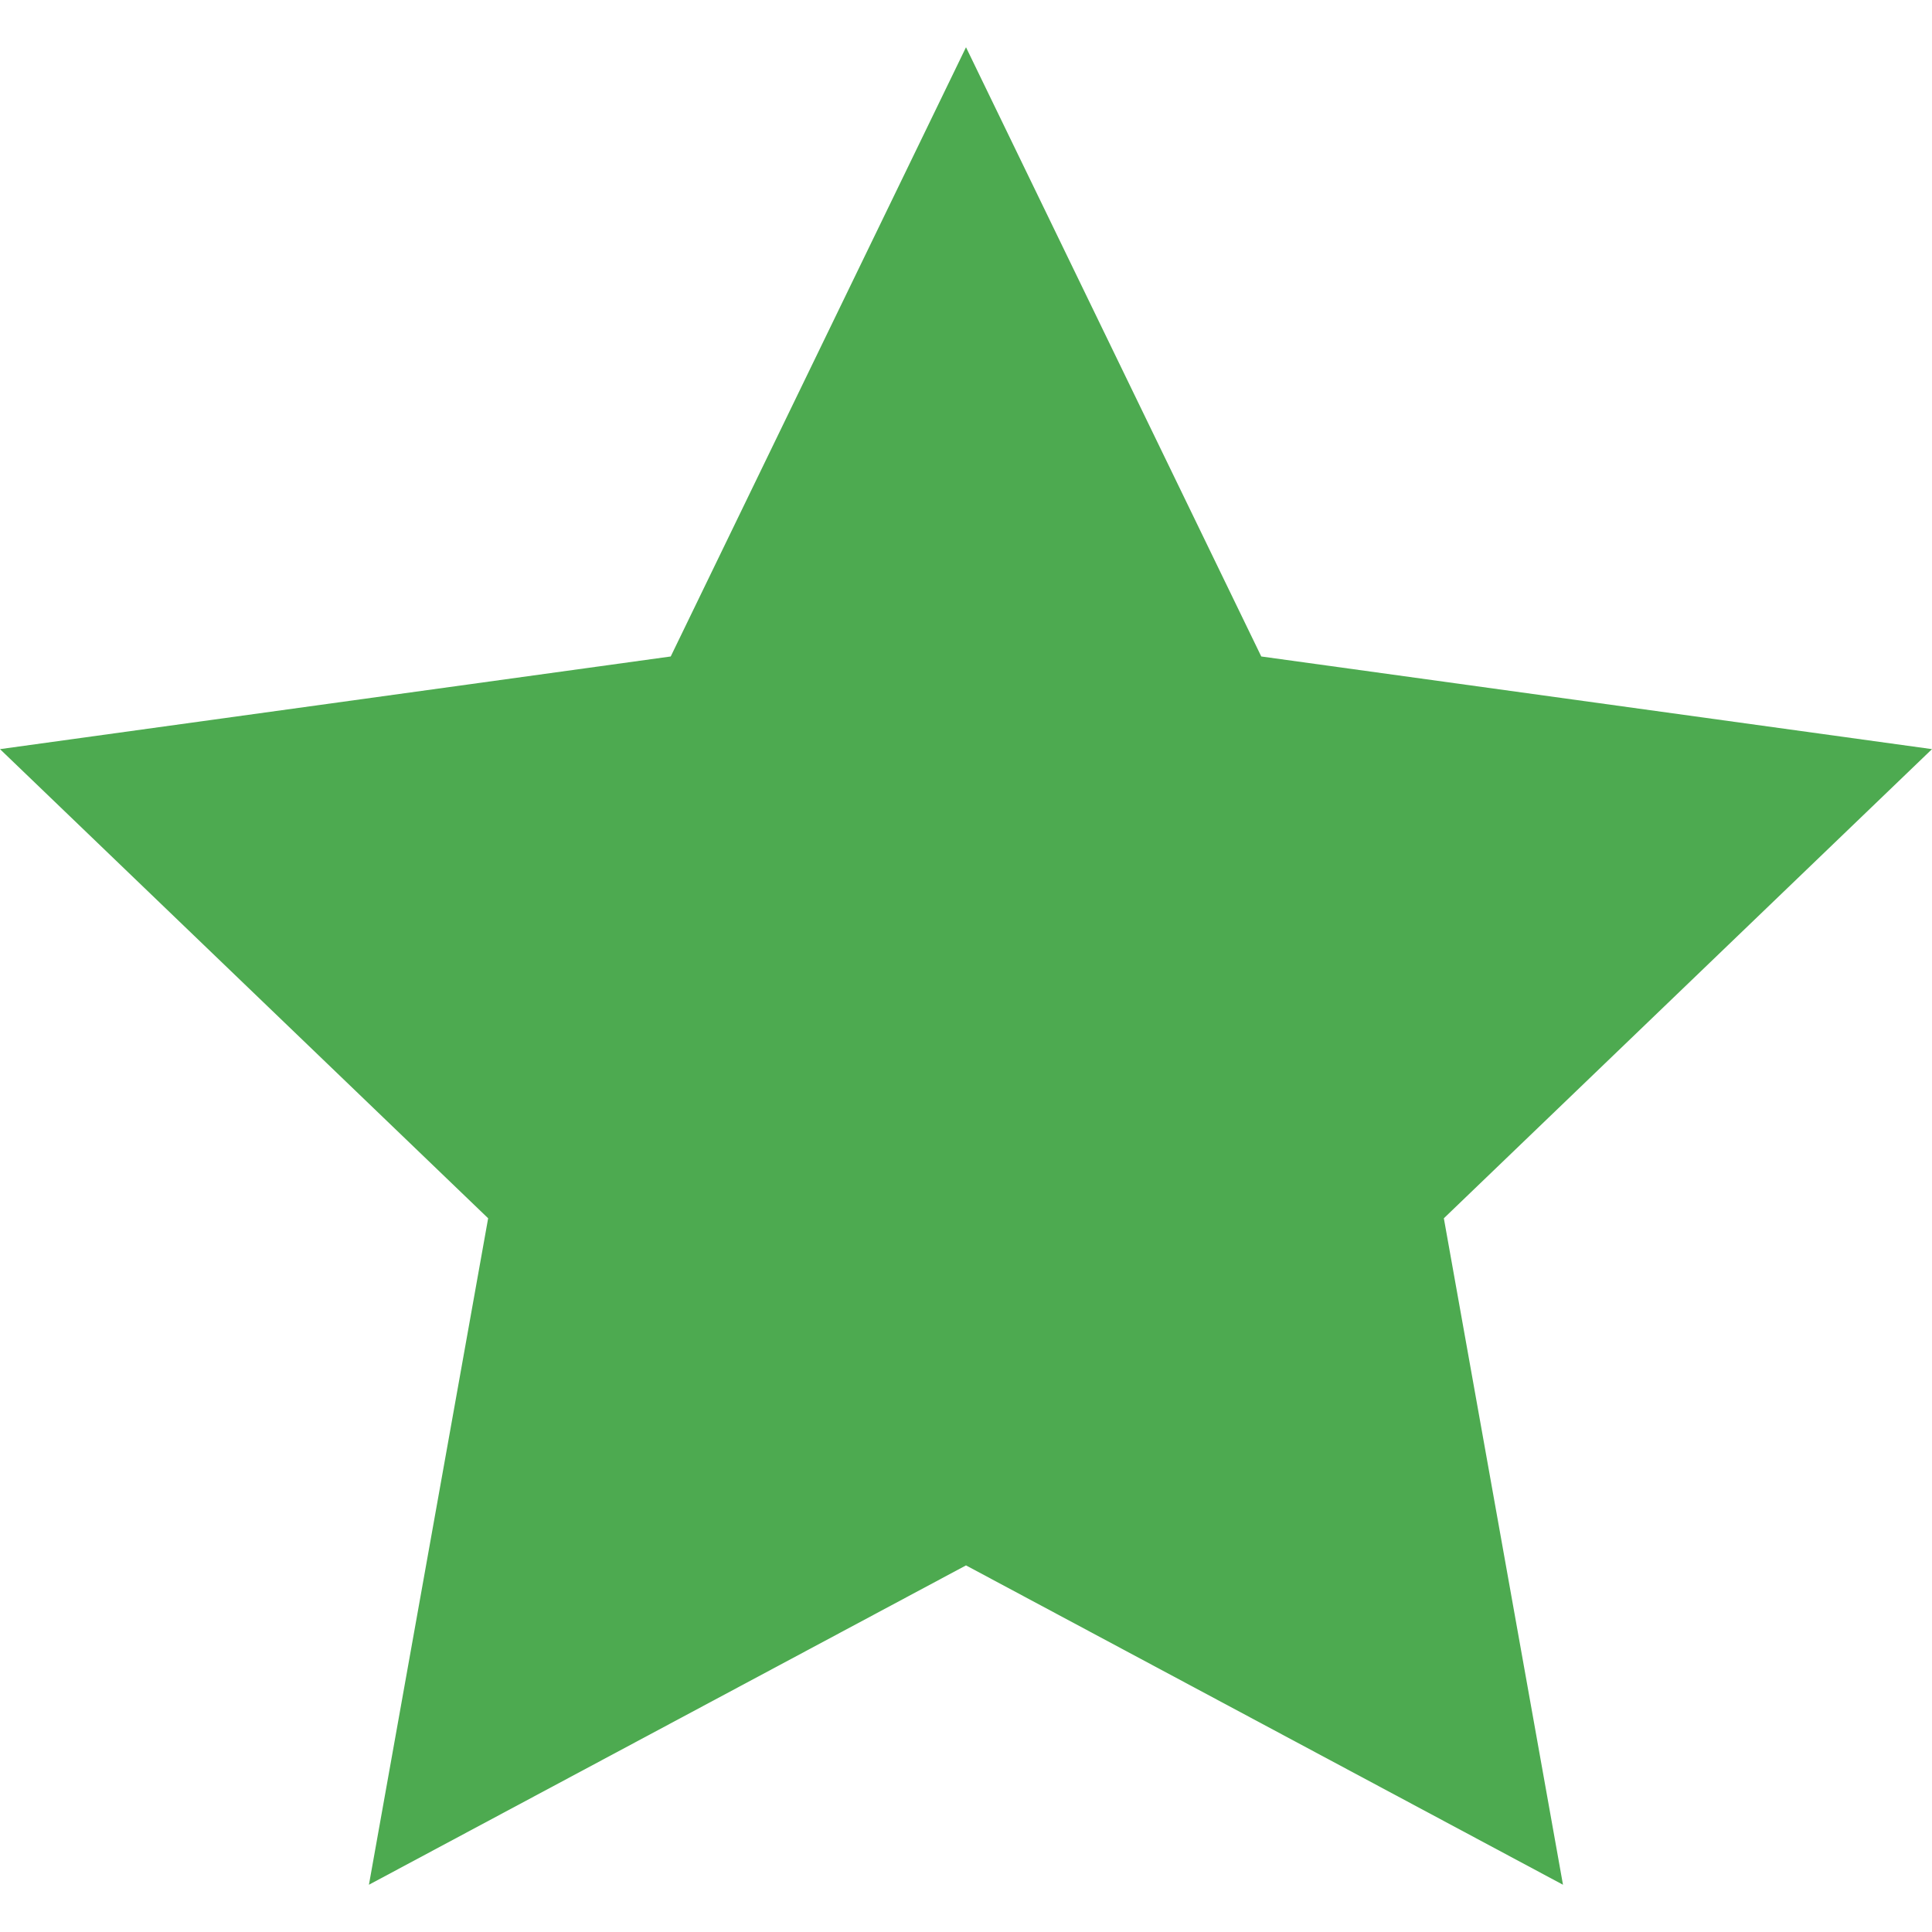 <svg xmlns="http://www.w3.org/2000/svg" width="24" height="24" viewBox="0 0 24 24" fill="#4daa50"><path d="M12 .587l3.668 7.568 8.332 1.151-6.064 5.828 1.48 8.279-7.416-3.967-7.417 3.967 1.481-8.279-6.064-5.828 8.332-1.151z"/></svg>
